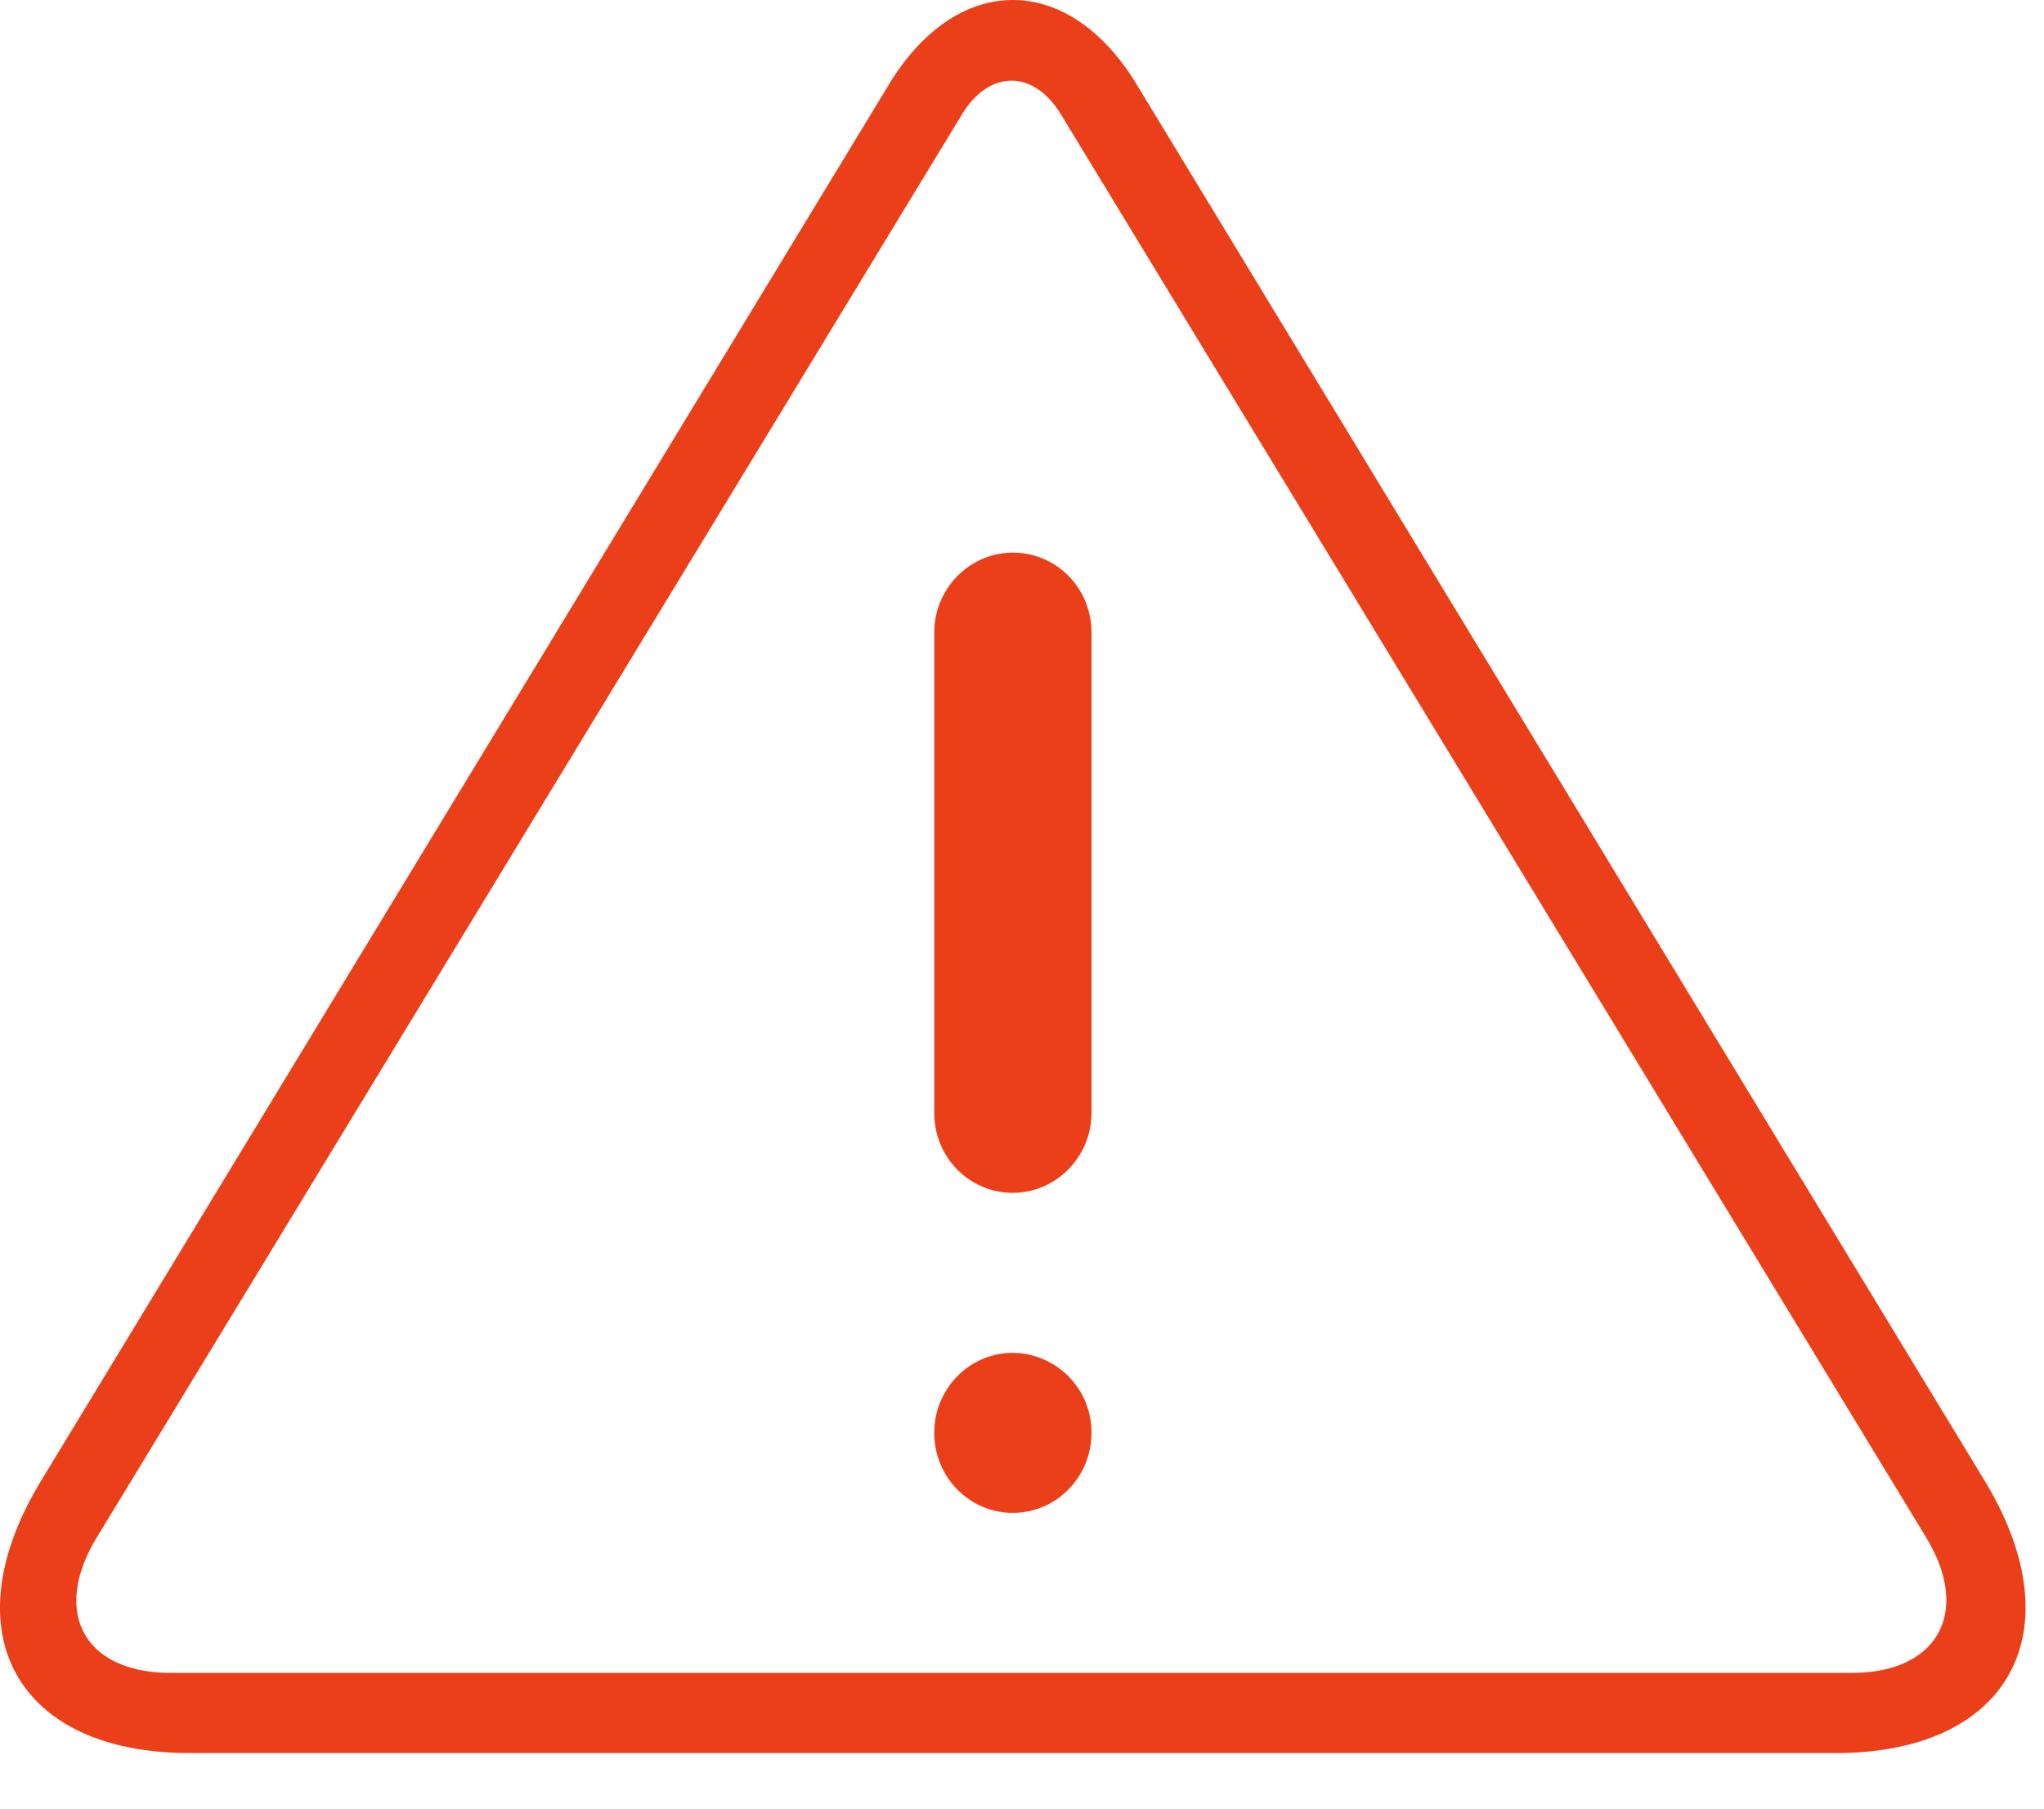 <svg width="26" height="23" viewBox="0 0 26 23" fill="none" xmlns="http://www.w3.org/2000/svg"><path fill-rule="evenodd" clip-rule="evenodd" d="M11.308 1.073c.87-1.432 2.283-1.429 3.15 0L25.245 18.83c1.161 1.913.315 3.463-1.889 3.463H2.411c-2.204 0-3.054-1.544-1.888-3.463L11.308 1.073zm.929.381c.347-.571.911-.57 1.258 0L24.5 19.55c.579.952.146 1.724-.942 1.724H2.174c-1.1 0-1.524-.767-.942-1.724L12.237 1.454zm.647 5.574c-.553 0-1 .46-1 1.014v6.112c0 .56.443 1.015 1 1.015.552 0 1-.461 1-1.015V8.042c0-.56-.444-1.014-1-1.014zm0 12.211c.552 0 1-.456 1-1.018a1.01 1.01 0 0 0-1-1.017c-.553 0-1 .456-1 1.017 0 .563.447 1.018 1 1.018z" fill="#EB3F19"/></svg>